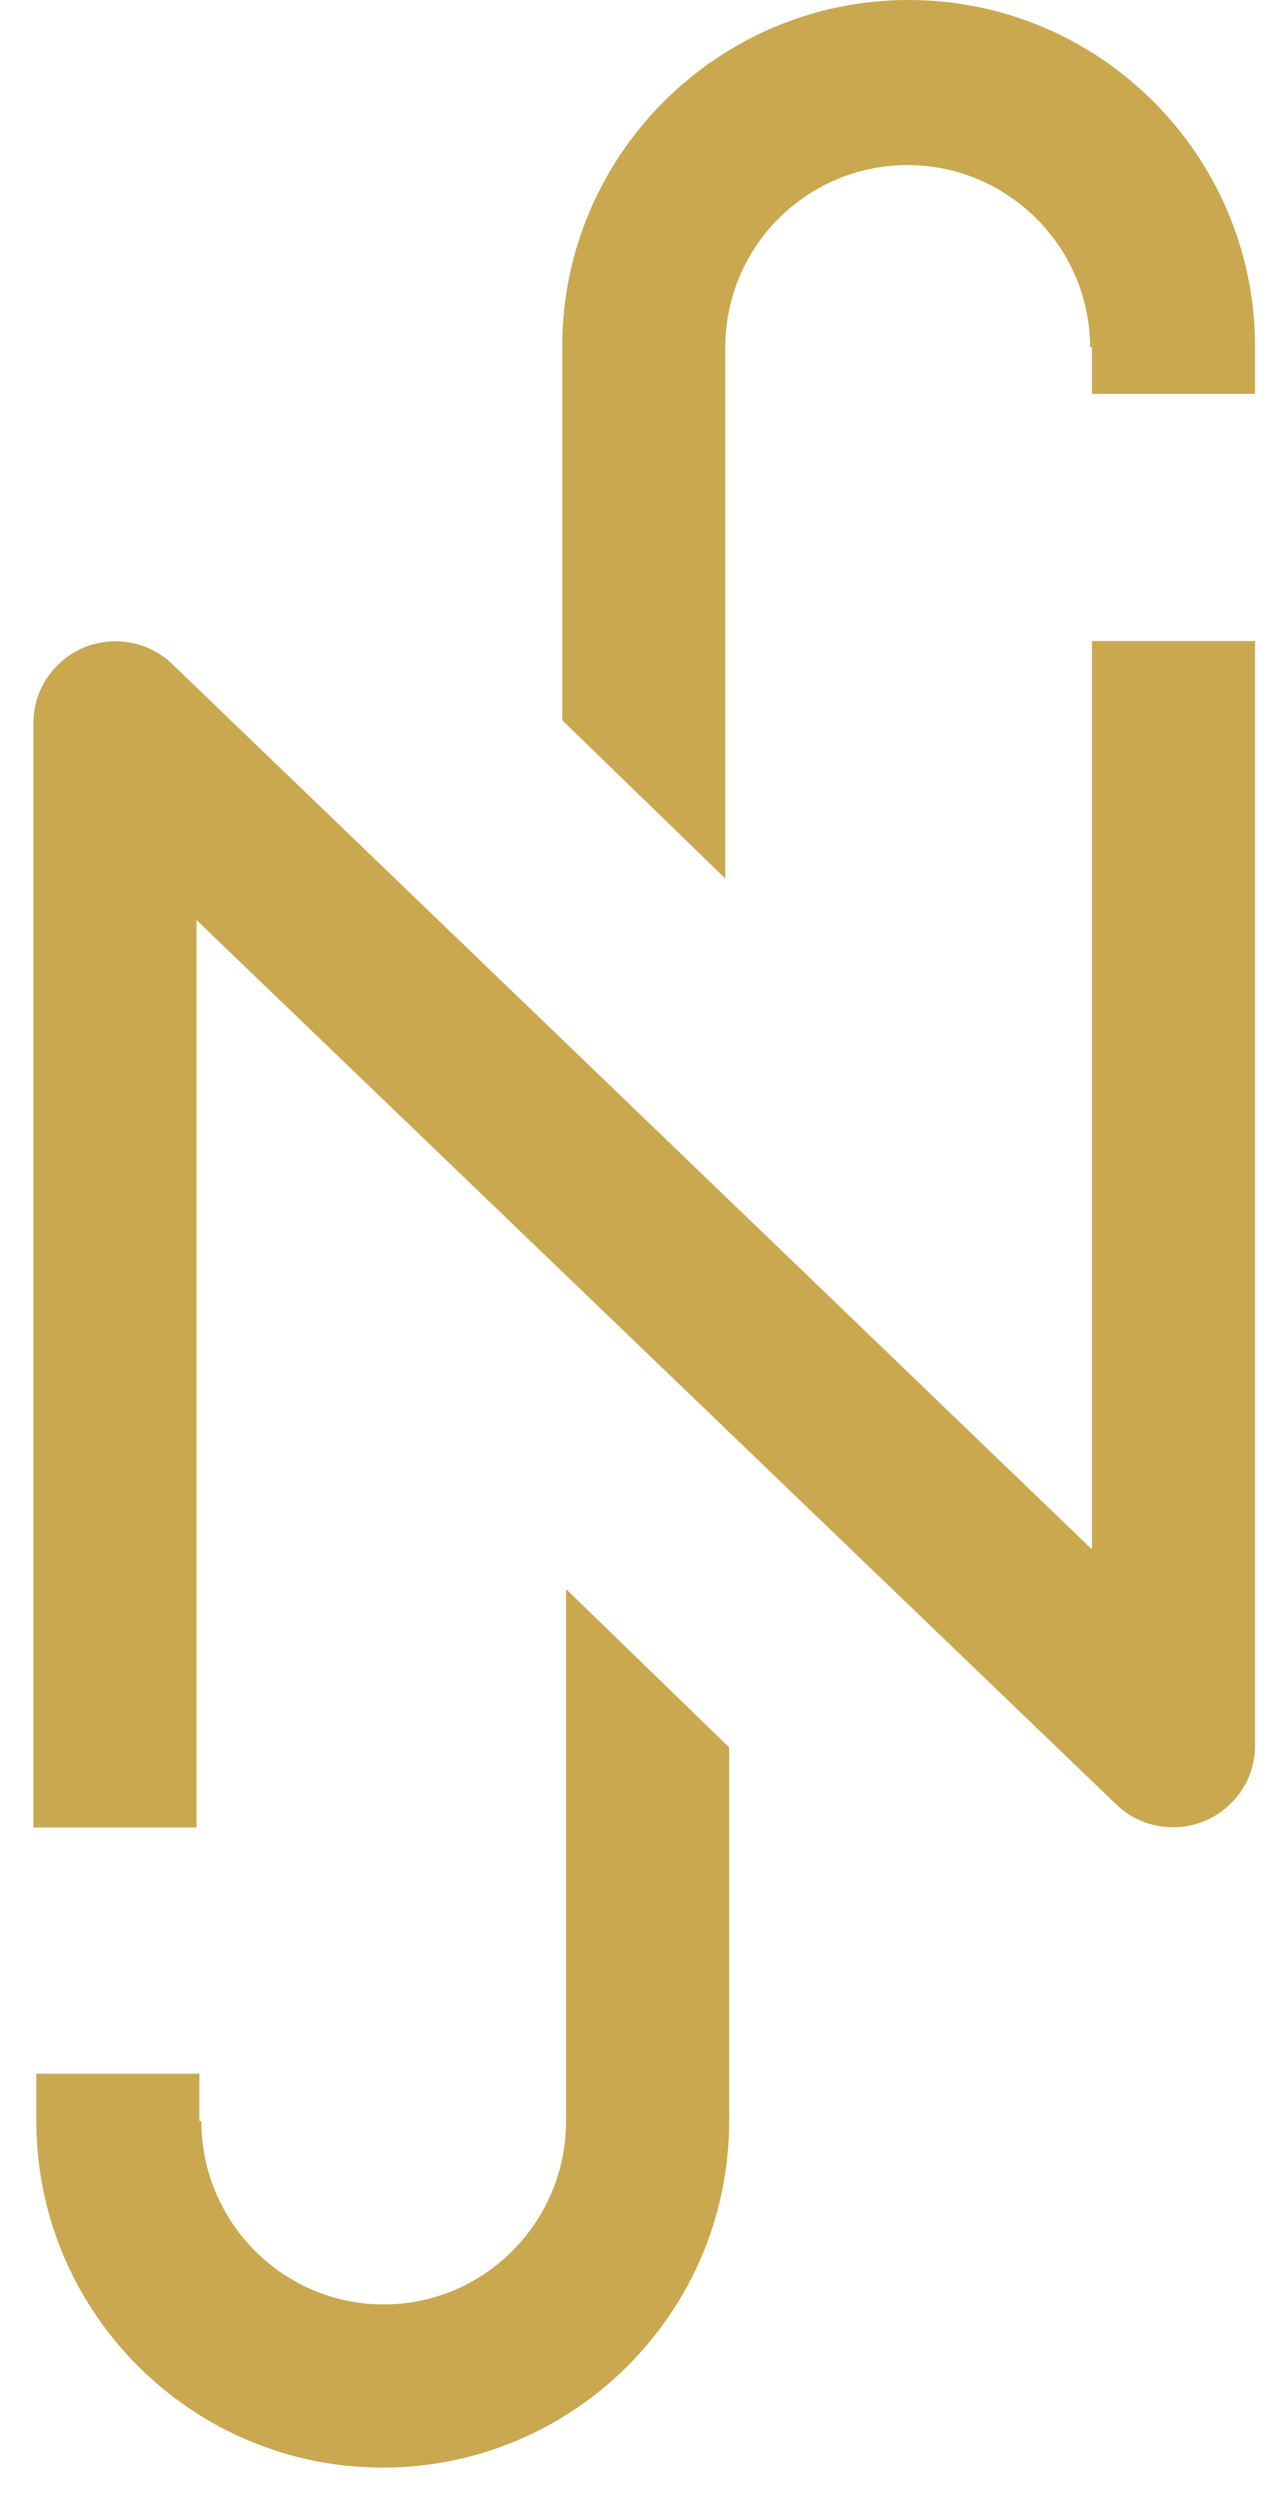 <svg width="37" height="72" viewBox="0 0 37 72" fill="none" xmlns="http://www.w3.org/2000/svg">
<g clip-path="url(#clip0_1567_81053)">
<path fill-rule="evenodd" clip-rule="evenodd" d="M31.466 44.599V18.462H36.165V50.271C36.165 50.883 35.943 51.467 35.47 51.939C34.553 52.857 33.051 52.857 32.134 51.939L5.663 26.498V52.634H0.964V20.826C0.964 20.214 1.186 19.63 1.659 19.157C2.577 18.24 4.078 18.24 4.996 19.157L31.439 44.599H31.466ZM31.466 9.982V11.344H36.165V9.982C36.165 4.477 31.689 0 26.183 0C20.678 0 16.201 4.477 16.201 9.982V20.742L20.9 25.302V10.01C20.9 7.09 23.264 4.755 26.155 4.755C29.047 4.755 31.411 7.118 31.411 10.01L31.466 9.982ZM5.746 61.087V59.725H1.047V61.087C1.047 66.592 5.524 71.069 11.029 71.069C16.535 71.069 21.012 66.592 21.012 61.087V50.327L16.312 45.767V61.087C16.312 64.007 13.949 66.37 11.057 66.37C8.165 66.37 5.802 64.007 5.802 61.087H5.746Z" fill="#CAA84F"/>
</g>
<defs>
<clipPath id="clip0_1567_81053">
<rect width="35.202" height="71.069" fill="white" transform="translate(0.964)"/>
</clipPath>
</defs>
</svg>
